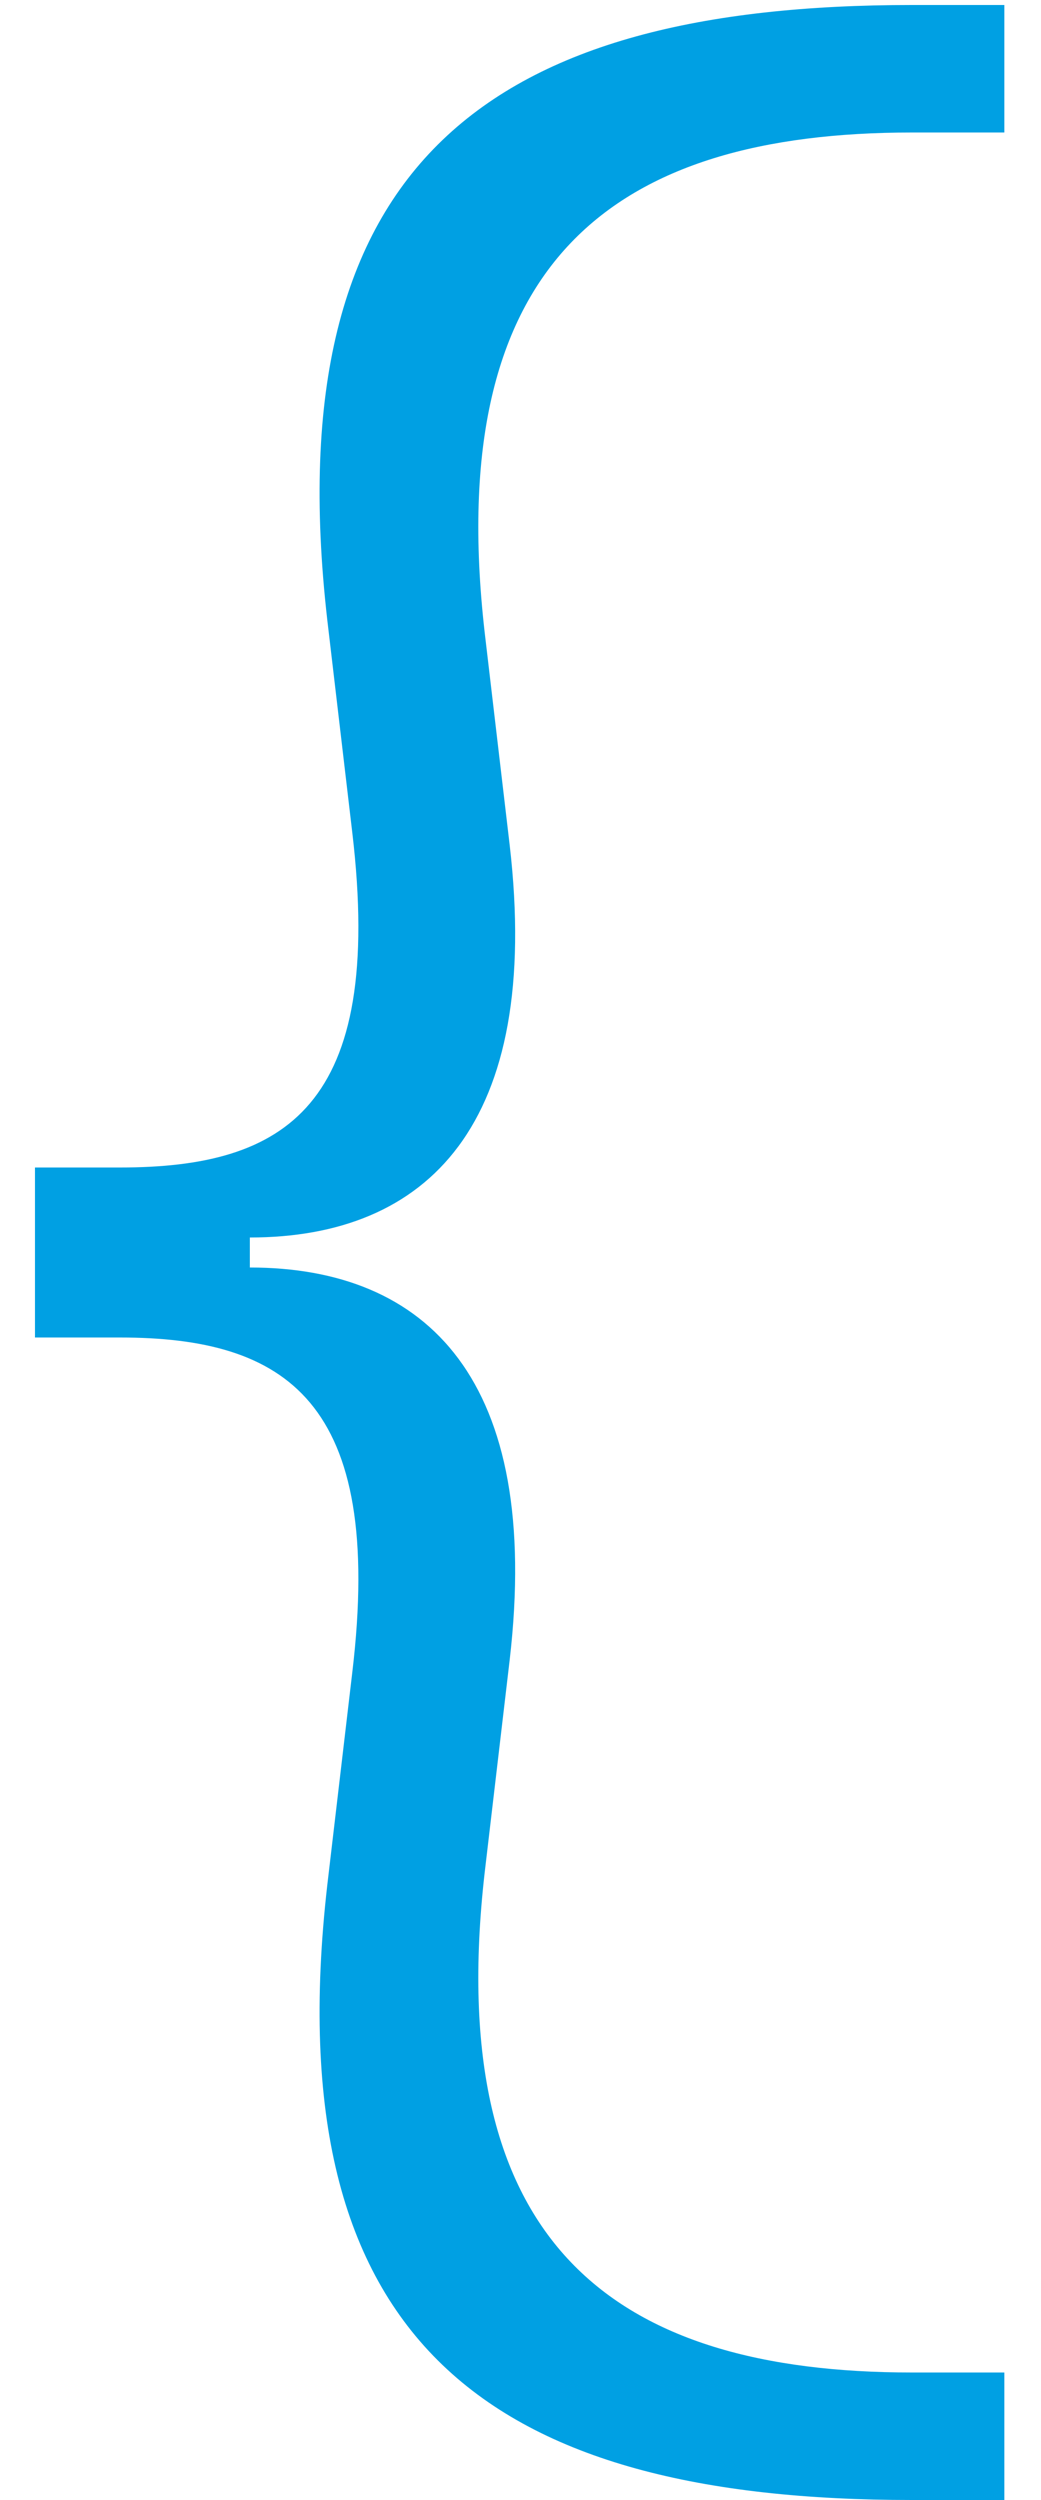 <?xml version="1.0" encoding="UTF-8"?> <svg xmlns="http://www.w3.org/2000/svg" width="25" height="60" viewBox="0 0 25 60" fill="none"><path d="M21.9 0.12C11.82 0.12 6.6 3.84 7.86 14.88L8.46 19.98C9.24 26.58 6.84 28.02 2.88 28.02H0.84V32.1H2.88C6.84 32.1 9.24 33.6 8.46 40.14L7.86 45.24C6.6 56.28 11.82 60 21.9 60H24.12V56.94H21.9C14.76 56.94 10.62 53.88 11.64 44.94L12.24 39.84C13.02 33.12 10.26 30.42 6 30.42V29.7C10.26 29.7 13.02 27 12.24 20.28L11.64 15.18C10.62 6.24 14.76 3.18 21.9 3.18H24.12V0.12H21.9Z" fill="#00A0E3"></path></svg> 